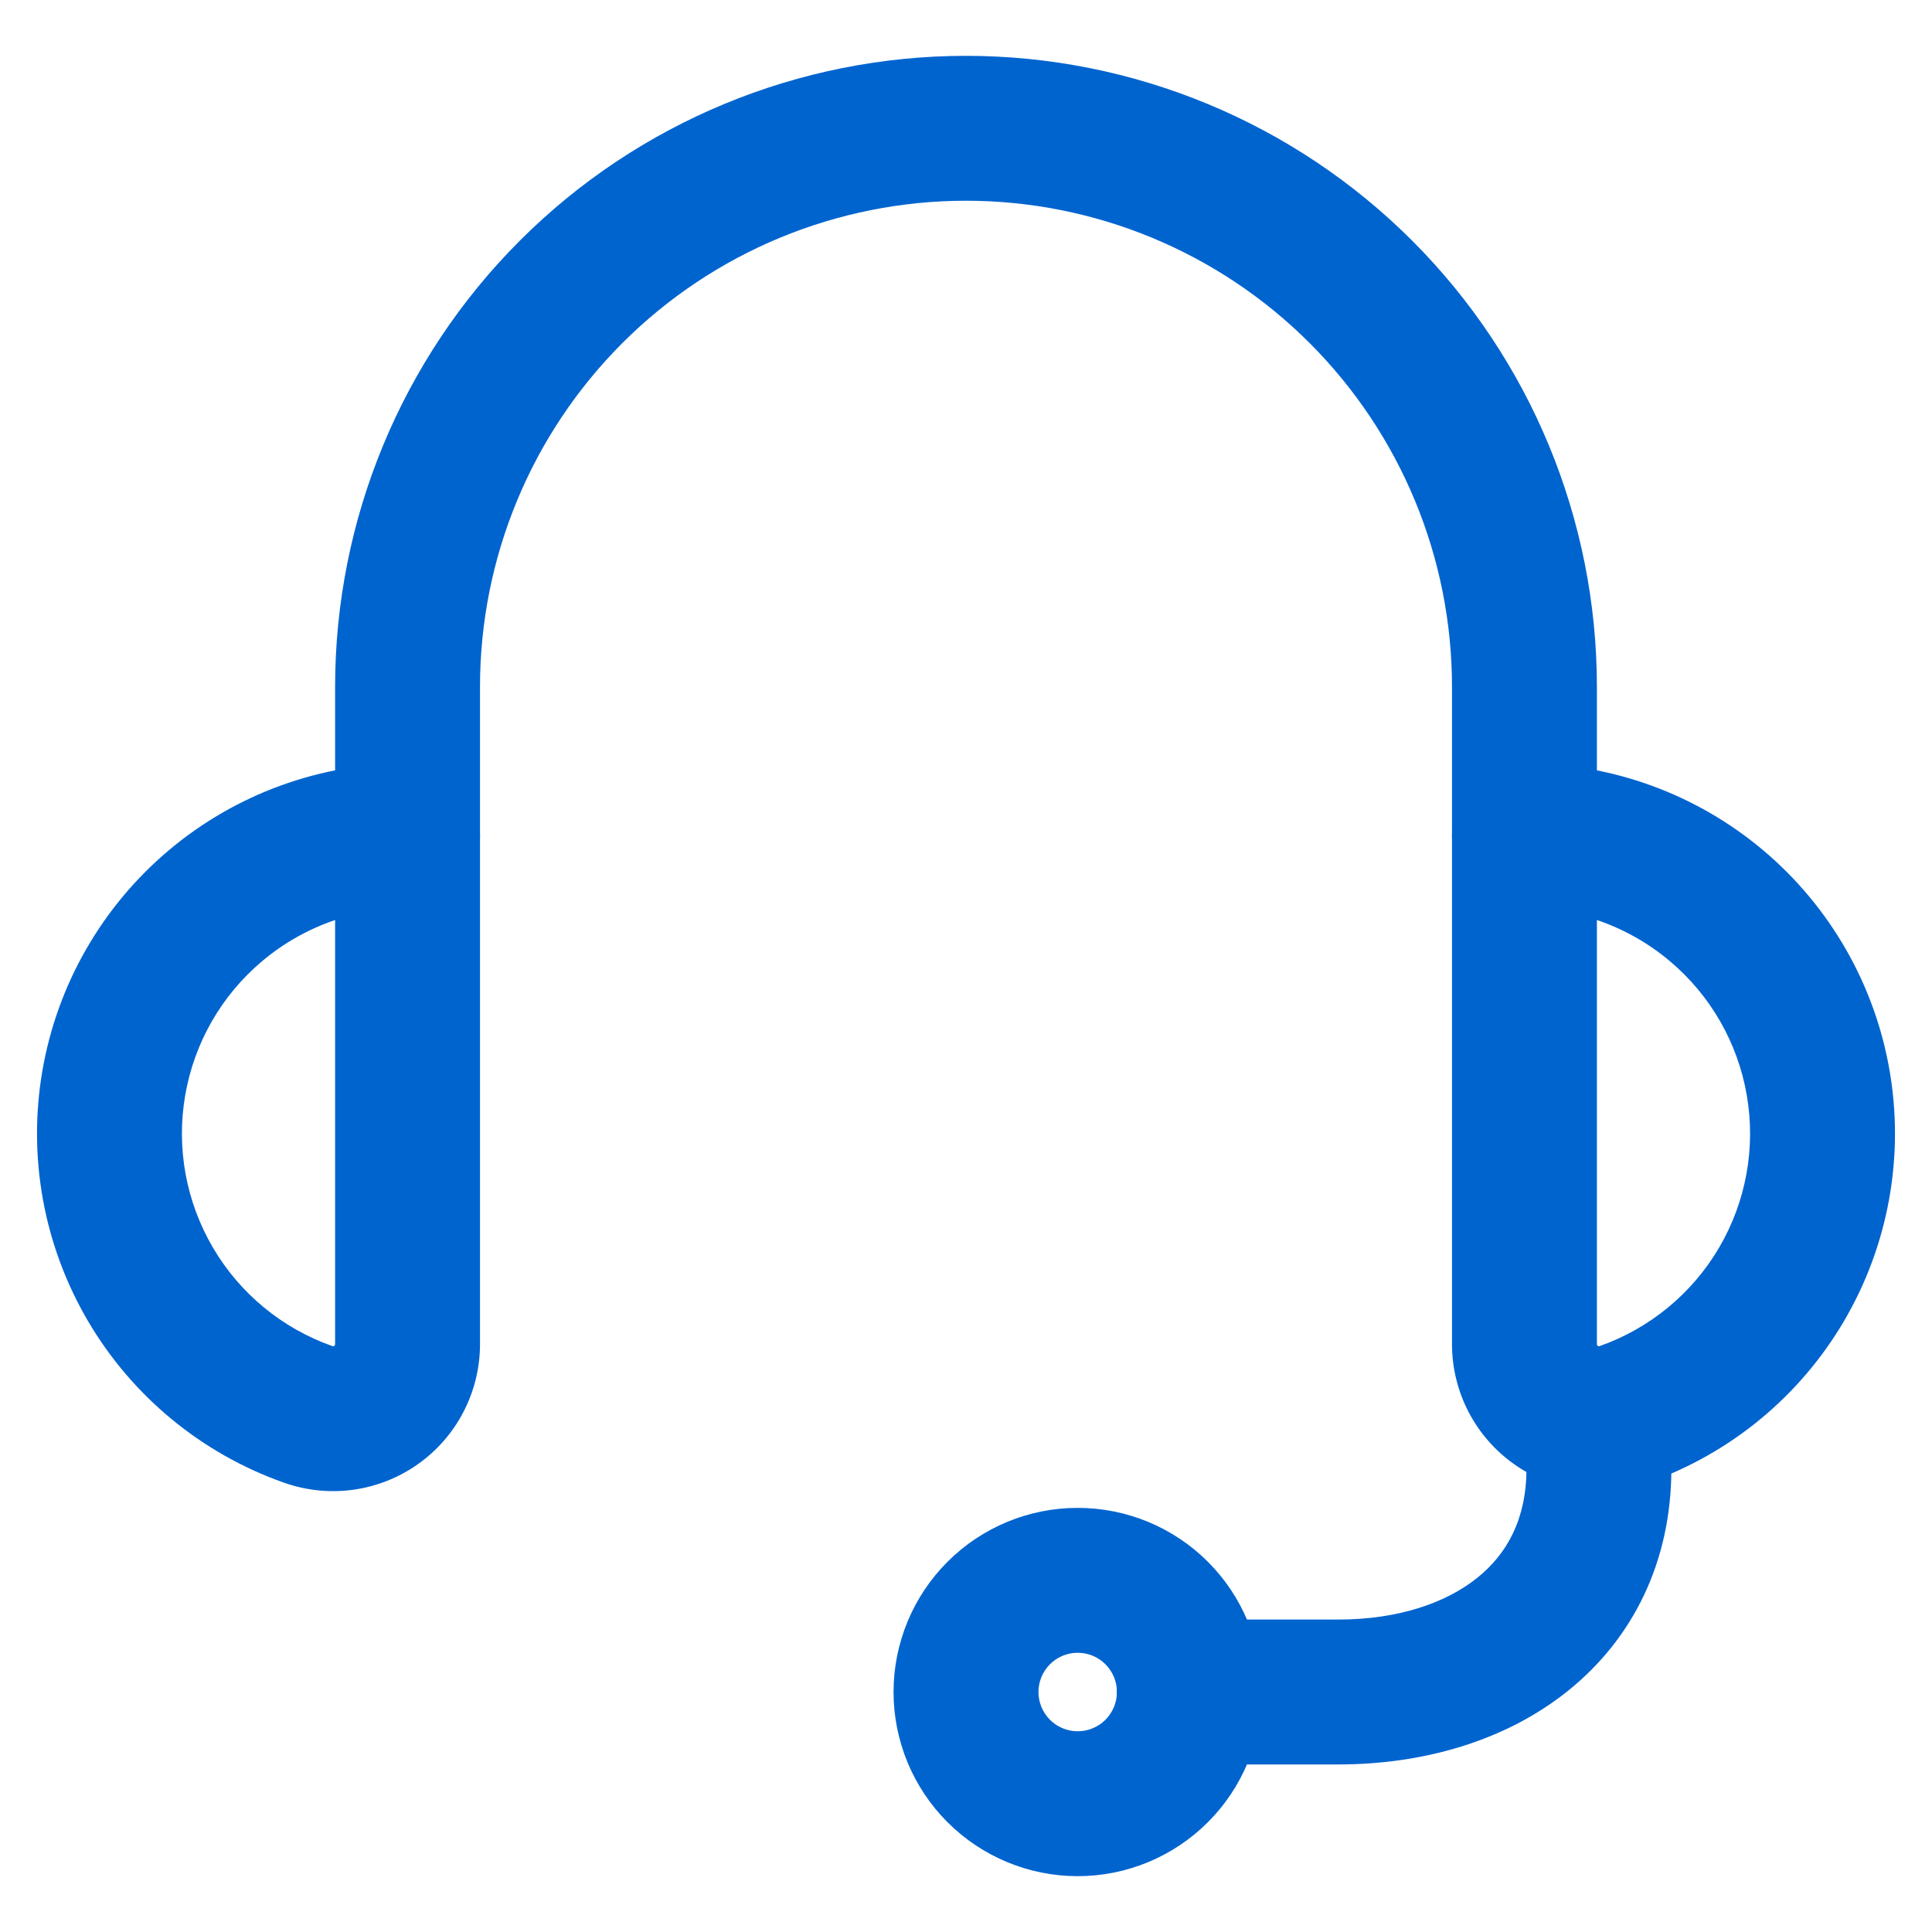 <?xml version="1.0" encoding="UTF-8"?> <svg xmlns="http://www.w3.org/2000/svg" width="40" height="40" viewBox="0 0 40 40" fill="none"><g id="Icon / Service / Support 2"><path id="Vector (Stroke)" fill-rule="evenodd" clip-rule="evenodd" d="M33.104 27.872C33.933 27.872 34.604 28.543 34.604 29.372V30.406C34.604 32.345 33.799 33.934 32.463 35.007C31.163 36.05 29.458 36.531 27.708 36.531H24.625C23.797 36.531 23.125 35.86 23.125 35.031C23.125 34.203 23.797 33.531 24.625 33.531H27.708C28.94 33.531 29.933 33.191 30.585 32.667C31.202 32.172 31.604 31.449 31.604 30.406V29.372C31.604 28.543 32.276 27.872 33.104 27.872Z" fill="#0064CF"></path><path id="Vector (Stroke)_2" fill-rule="evenodd" clip-rule="evenodd" d="M19.617 32.335C20.332 31.62 21.301 31.219 22.312 31.219C23.324 31.219 24.293 31.62 25.008 32.335C25.723 33.05 26.125 34.02 26.125 35.031C26.125 36.042 25.723 37.012 25.008 37.727C24.293 38.442 23.324 38.844 22.312 38.844C21.301 38.844 20.332 38.442 19.617 37.727C18.902 37.012 18.5 36.042 18.5 35.031C18.5 34.02 18.902 33.05 19.617 32.335ZM22.312 34.219C22.097 34.219 21.89 34.304 21.738 34.457C21.586 34.609 21.5 34.816 21.5 35.031C21.5 35.247 21.586 35.453 21.738 35.606C21.89 35.758 22.097 35.844 22.312 35.844C22.528 35.844 22.735 35.758 22.887 35.606C23.039 35.453 23.125 35.247 23.125 35.031C23.125 34.816 23.039 34.609 22.887 34.457C22.735 34.304 22.528 34.219 22.312 34.219Z" fill="#0064CF"></path><path id="Vector (Stroke)_3" fill-rule="evenodd" clip-rule="evenodd" d="M33.062 19.048V27.83C33.062 27.837 33.064 27.844 33.067 27.85C33.07 27.856 33.075 27.861 33.08 27.865C33.086 27.869 33.092 27.871 33.099 27.872C33.105 27.873 33.112 27.872 33.118 27.87L33.12 27.869C34.158 27.503 35.034 26.781 35.592 25.831C36.149 24.881 36.353 23.765 36.166 22.679C35.98 21.594 35.416 20.609 34.573 19.9C34.124 19.521 33.611 19.234 33.062 19.048ZM31.561 15.802C33.371 15.801 35.122 16.439 36.506 17.605C37.89 18.771 38.817 20.389 39.123 22.172C39.429 23.955 39.095 25.789 38.179 27.35C37.263 28.91 35.825 30.096 34.119 30.698C34.119 30.698 34.119 30.698 34.119 30.698L33.619 29.284L34.12 30.698C34.12 30.698 34.119 30.698 34.119 30.698C33.66 30.86 33.169 30.91 32.688 30.844C32.205 30.777 31.746 30.596 31.348 30.314C30.951 30.034 30.627 29.661 30.403 29.229C30.179 28.796 30.062 28.317 30.062 27.83V17.302C30.062 16.474 30.733 15.803 31.561 15.802Z" fill="#0064CF"></path><path id="Vector (Stroke)_4" fill-rule="evenodd" clip-rule="evenodd" d="M3.494 17.605C4.878 16.439 6.629 15.801 8.439 15.802C9.267 15.803 9.938 16.474 9.938 17.302V27.829C9.938 27.83 9.938 27.829 9.938 27.829C9.938 28.316 9.821 28.796 9.597 29.229C9.374 29.661 9.049 30.034 8.652 30.314C8.254 30.596 7.795 30.777 7.312 30.844C6.831 30.91 6.34 30.86 5.881 30.698C4.175 30.096 2.737 28.91 1.821 27.35C0.905 25.789 0.571 23.955 0.877 22.172C1.183 20.389 2.11 18.771 3.494 17.605ZM6.938 19.048C6.389 19.234 5.876 19.521 5.427 19.9C4.584 20.609 4.02 21.594 3.834 22.679C3.647 23.765 3.851 24.881 4.409 25.831C4.966 26.781 5.842 27.503 6.88 27.869L6.882 27.87C6.888 27.872 6.895 27.873 6.902 27.872C6.908 27.871 6.914 27.869 6.92 27.865C6.925 27.861 6.93 27.856 6.933 27.85C6.936 27.844 6.938 27.837 6.938 27.831V19.048Z" fill="#0064CF"></path><path id="Vector (Stroke)_5" fill-rule="evenodd" clip-rule="evenodd" d="M10.763 4.982C13.213 2.532 16.536 1.156 20 1.156C23.464 1.156 26.787 2.532 29.237 4.982C31.686 7.432 33.062 10.754 33.062 14.219V17.302C33.062 18.131 32.391 18.802 31.562 18.802C30.734 18.802 30.062 18.131 30.062 17.302V14.219C30.062 11.55 29.002 8.991 27.115 7.103C25.228 5.216 22.669 4.156 20 4.156C17.331 4.156 14.772 5.216 12.885 7.103C10.998 8.991 9.938 11.55 9.938 14.219V17.302C9.938 18.131 9.266 18.802 8.438 18.802C7.609 18.802 6.938 18.131 6.938 17.302V14.219C6.938 10.754 8.314 7.432 10.763 4.982Z" fill="#0064CF"></path></g></svg> 
